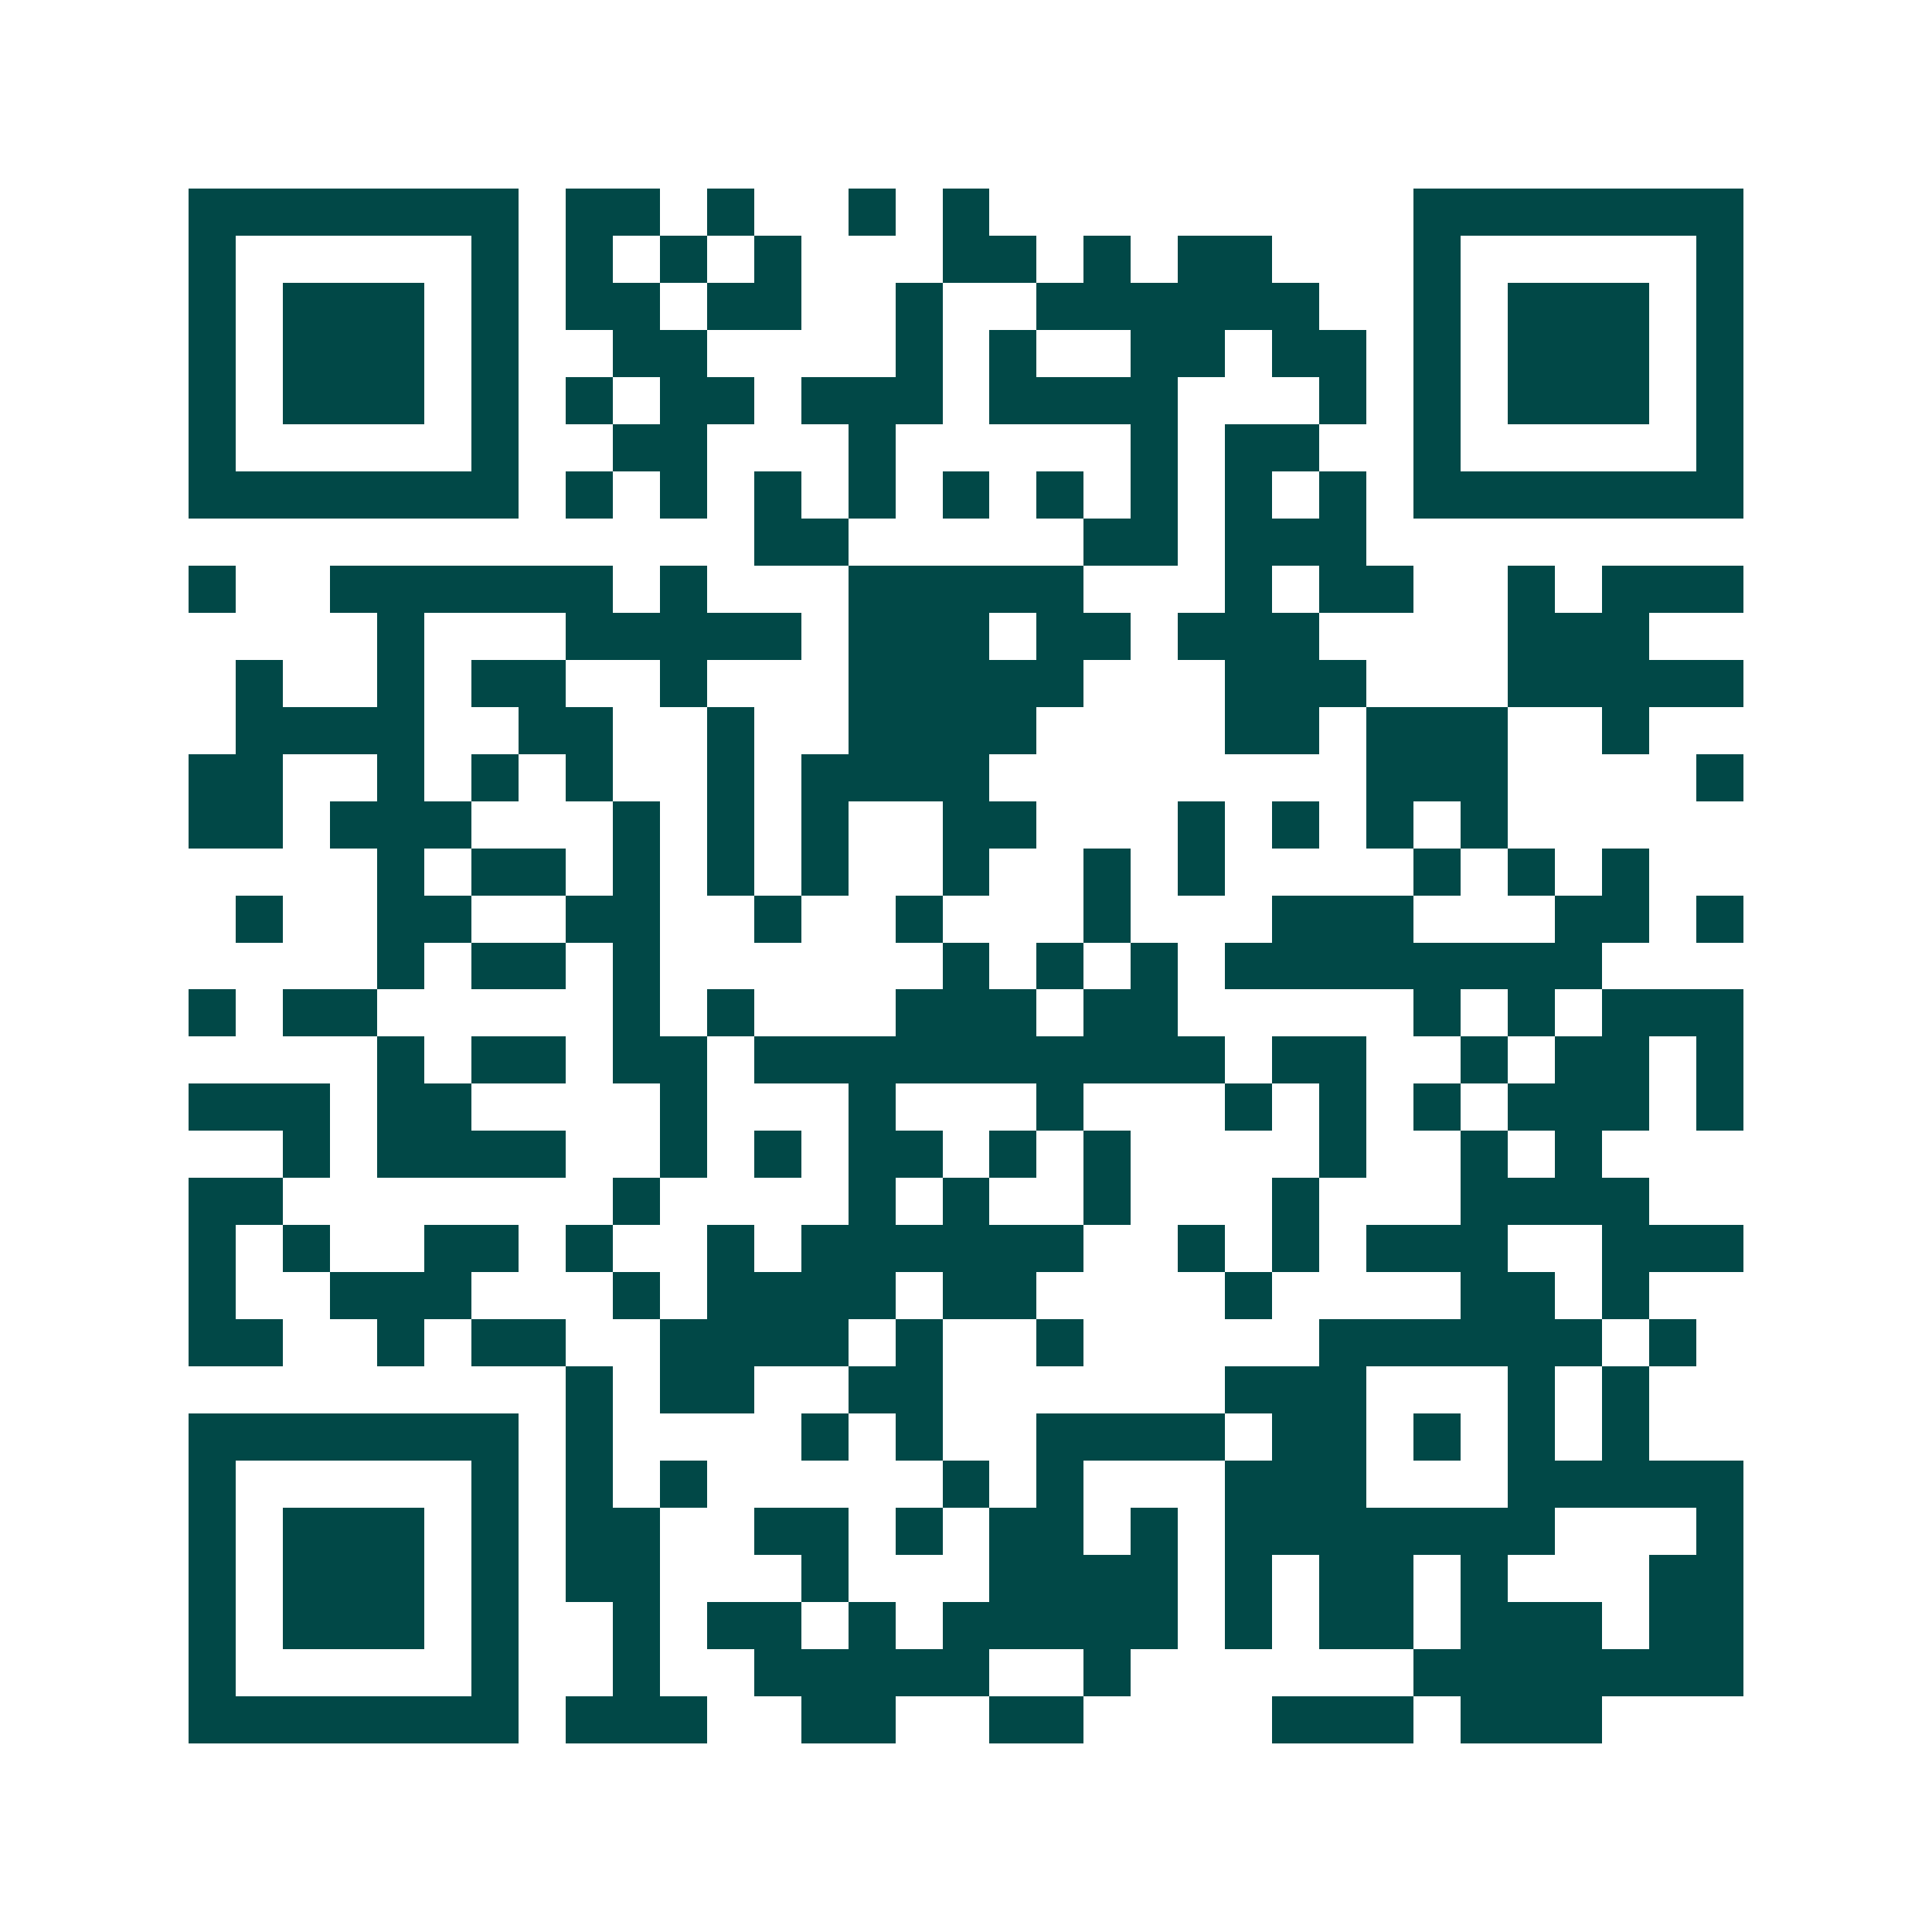 <svg xmlns="http://www.w3.org/2000/svg" width="200" height="200" viewBox="0 0 41 41" shape-rendering="crispEdges"><path fill="#ffffff" d="M0 0h41v41H0z"/><path stroke="#014847" d="M4 4.5h7m1 0h2m1 0h1m2 0h1m1 0h1m9 0h7M4 5.5h1m5 0h1m1 0h1m1 0h1m1 0h1m3 0h2m1 0h1m1 0h2m3 0h1m5 0h1M4 6.5h1m1 0h3m1 0h1m1 0h2m1 0h2m2 0h1m2 0h6m2 0h1m1 0h3m1 0h1M4 7.5h1m1 0h3m1 0h1m2 0h2m4 0h1m1 0h1m2 0h2m1 0h2m1 0h1m1 0h3m1 0h1M4 8.5h1m1 0h3m1 0h1m1 0h1m1 0h2m1 0h3m1 0h4m3 0h1m1 0h1m1 0h3m1 0h1M4 9.5h1m5 0h1m2 0h2m3 0h1m5 0h1m1 0h2m2 0h1m5 0h1M4 10.5h7m1 0h1m1 0h1m1 0h1m1 0h1m1 0h1m1 0h1m1 0h1m1 0h1m1 0h1m1 0h7M16 11.5h2m5 0h2m1 0h3M4 12.5h1m2 0h6m1 0h1m3 0h5m3 0h1m1 0h2m2 0h1m1 0h3M8 13.5h1m3 0h5m1 0h3m1 0h2m1 0h3m4 0h3M5 14.5h1m2 0h1m1 0h2m2 0h1m3 0h5m3 0h3m3 0h5M5 15.5h4m2 0h2m2 0h1m2 0h4m4 0h2m1 0h3m2 0h1M4 16.5h2m2 0h1m1 0h1m1 0h1m2 0h1m1 0h4m8 0h3m4 0h1M4 17.5h2m1 0h3m3 0h1m1 0h1m1 0h1m2 0h2m3 0h1m1 0h1m1 0h1m1 0h1M8 18.5h1m1 0h2m1 0h1m1 0h1m1 0h1m2 0h1m2 0h1m1 0h1m4 0h1m1 0h1m1 0h1M5 19.5h1m2 0h2m2 0h2m2 0h1m2 0h1m3 0h1m3 0h3m3 0h2m1 0h1M8 20.5h1m1 0h2m1 0h1m6 0h1m1 0h1m1 0h1m1 0h8M4 21.5h1m1 0h2m5 0h1m1 0h1m3 0h3m1 0h2m5 0h1m1 0h1m1 0h3M8 22.5h1m1 0h2m1 0h2m1 0h10m1 0h2m2 0h1m1 0h2m1 0h1M4 23.5h3m1 0h2m4 0h1m3 0h1m3 0h1m3 0h1m1 0h1m1 0h1m1 0h3m1 0h1M6 24.5h1m1 0h4m2 0h1m1 0h1m1 0h2m1 0h1m1 0h1m4 0h1m2 0h1m1 0h1M4 25.5h2m7 0h1m4 0h1m1 0h1m2 0h1m3 0h1m3 0h4M4 26.5h1m1 0h1m2 0h2m1 0h1m2 0h1m1 0h6m2 0h1m1 0h1m1 0h3m2 0h3M4 27.5h1m2 0h3m3 0h1m1 0h4m1 0h2m4 0h1m4 0h2m1 0h1M4 28.5h2m2 0h1m1 0h2m2 0h4m1 0h1m2 0h1m5 0h6m1 0h1M12 29.5h1m1 0h2m2 0h2m6 0h3m3 0h1m1 0h1M4 30.5h7m1 0h1m4 0h1m1 0h1m2 0h4m1 0h2m1 0h1m1 0h1m1 0h1M4 31.5h1m5 0h1m1 0h1m1 0h1m5 0h1m1 0h1m3 0h3m3 0h5M4 32.5h1m1 0h3m1 0h1m1 0h2m2 0h2m1 0h1m1 0h2m1 0h1m1 0h7m3 0h1M4 33.5h1m1 0h3m1 0h1m1 0h2m3 0h1m3 0h4m1 0h1m1 0h2m1 0h1m3 0h2M4 34.5h1m1 0h3m1 0h1m2 0h1m1 0h2m1 0h1m1 0h5m1 0h1m1 0h2m1 0h3m1 0h2M4 35.5h1m5 0h1m2 0h1m2 0h5m2 0h1m6 0h7M4 36.5h7m1 0h3m2 0h2m2 0h2m4 0h3m1 0h3"/></svg>
